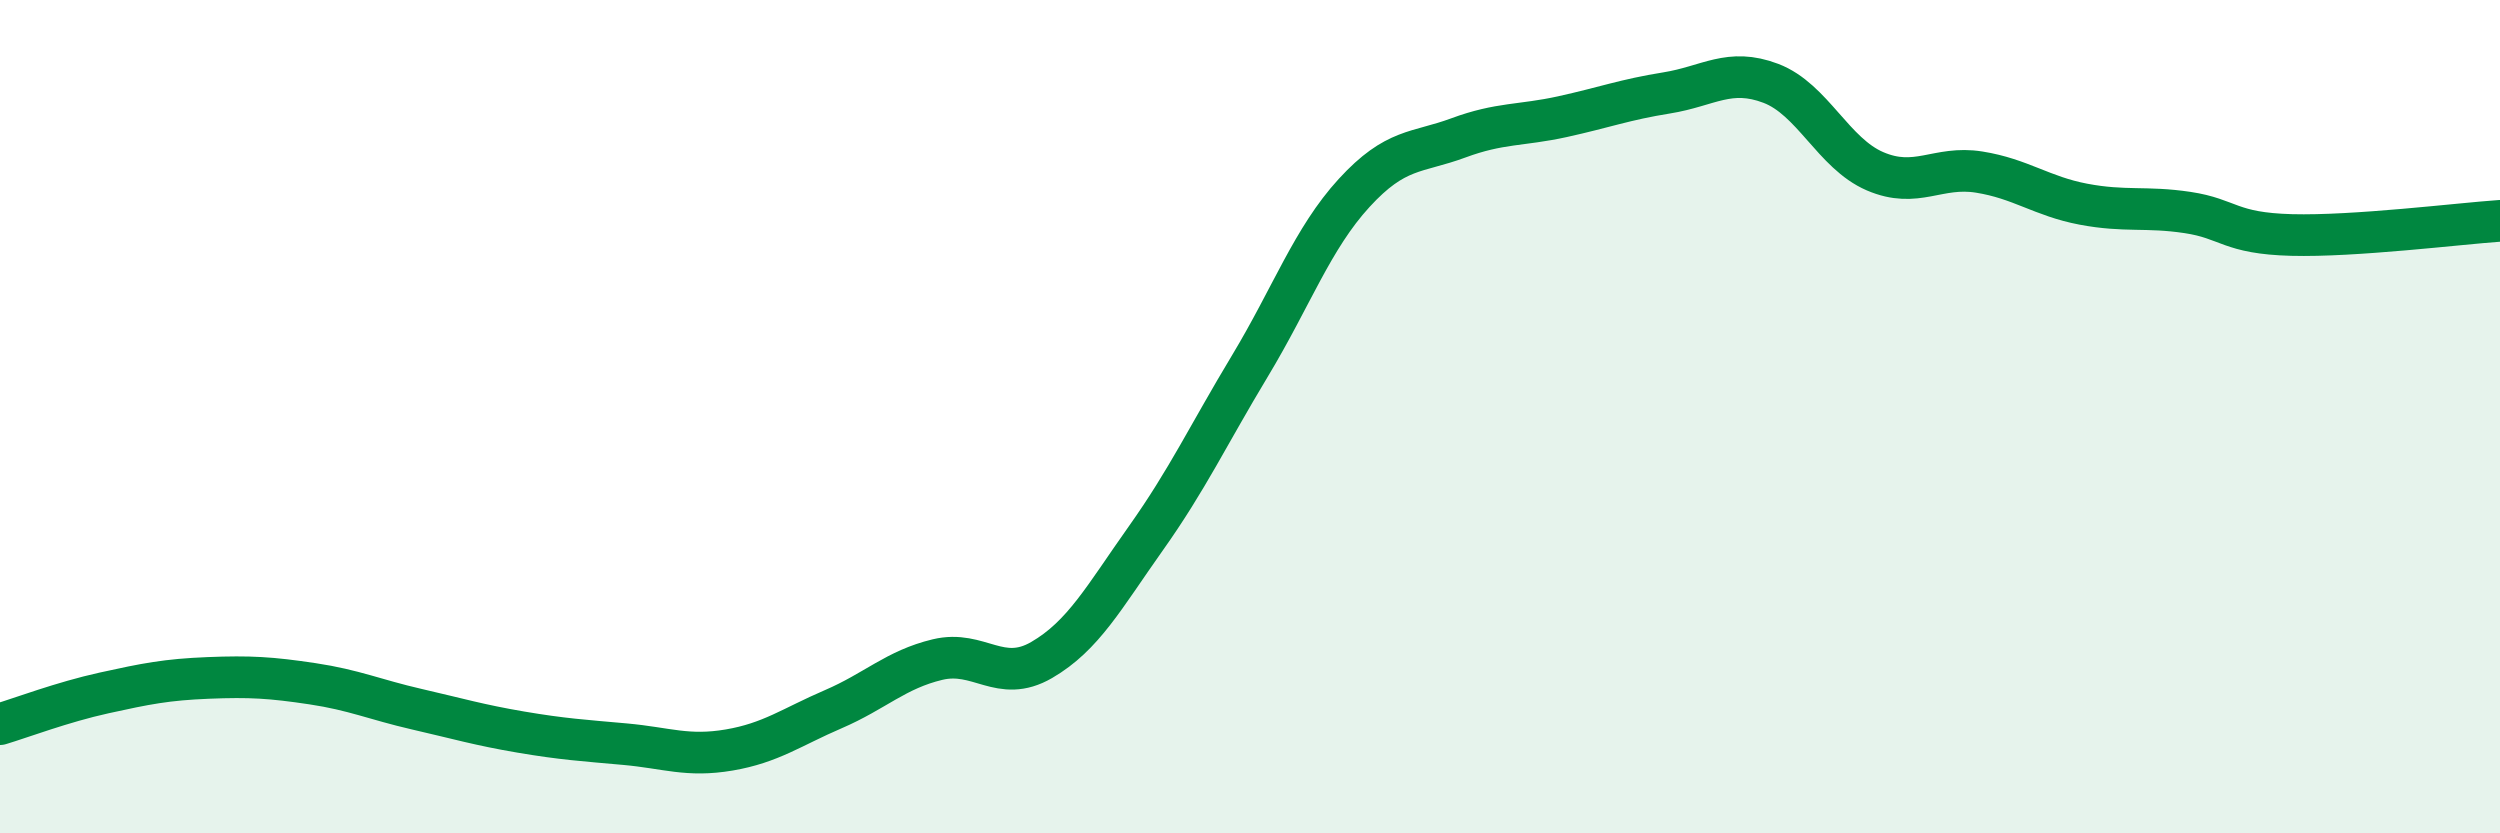 
    <svg width="60" height="20" viewBox="0 0 60 20" xmlns="http://www.w3.org/2000/svg">
      <path
        d="M 0,17.38 C 0.5,17.23 1.5,16.85 2.5,16.63 C 3.5,16.41 4,16.31 5,16.27 C 6,16.23 6.5,16.26 7.5,16.41 C 8.5,16.56 9,16.79 10,17.02 C 11,17.25 11.5,17.4 12.5,17.57 C 13.5,17.74 14,17.77 15,17.86 C 16,17.95 16.5,18.17 17.5,18 C 18.5,17.83 19,17.45 20,17.02 C 21,16.59 21.5,16.07 22.5,15.83 C 23.5,15.59 24,16.42 25,15.84 C 26,15.26 26.5,14.33 27.5,12.92 C 28.5,11.51 29,10.44 30,8.78 C 31,7.12 31.5,5.72 32.5,4.63 C 33.5,3.54 34,3.68 35,3.31 C 36,2.94 36.5,3.02 37.5,2.8 C 38.5,2.58 39,2.39 40,2.23 C 41,2.07 41.5,1.62 42.5,2 C 43.5,2.38 44,3.68 45,4.11 C 46,4.54 46.5,3.97 47.5,4.13 C 48.5,4.29 49,4.71 50,4.9 C 51,5.09 51.5,4.95 52.5,5.1 C 53.5,5.25 53.5,5.6 55,5.64 C 56.5,5.68 59,5.37 60,5.3L60 20L0 20Z"
        fill="#008740"
        opacity="0.1"
        stroke-linecap="round"
        stroke-linejoin="round"
      />
      <path
        d="M 0,17.38 C 0.5,17.23 1.5,16.85 2.5,16.63 C 3.5,16.41 4,16.31 5,16.27 C 6,16.23 6.5,16.26 7.5,16.41 C 8.5,16.56 9,16.79 10,17.02 C 11,17.25 11.5,17.4 12.5,17.57 C 13.5,17.74 14,17.77 15,17.86 C 16,17.95 16.5,18.17 17.5,18 C 18.5,17.83 19,17.45 20,17.02 C 21,16.59 21.5,16.07 22.5,15.83 C 23.5,15.59 24,16.42 25,15.84 C 26,15.26 26.5,14.33 27.5,12.92 C 28.5,11.51 29,10.44 30,8.78 C 31,7.12 31.5,5.72 32.5,4.63 C 33.5,3.54 34,3.68 35,3.31 C 36,2.94 36.5,3.02 37.5,2.8 C 38.5,2.58 39,2.39 40,2.23 C 41,2.07 41.5,1.62 42.5,2 C 43.5,2.38 44,3.68 45,4.11 C 46,4.54 46.5,3.97 47.5,4.13 C 48.5,4.29 49,4.71 50,4.9 C 51,5.09 51.5,4.95 52.5,5.1 C 53.5,5.25 53.5,5.6 55,5.64 C 56.5,5.68 59,5.37 60,5.3"
        stroke="#008740"
        stroke-width="1"
        fill="none"
        stroke-linecap="round"
        stroke-linejoin="round"
      />
    </svg>
  